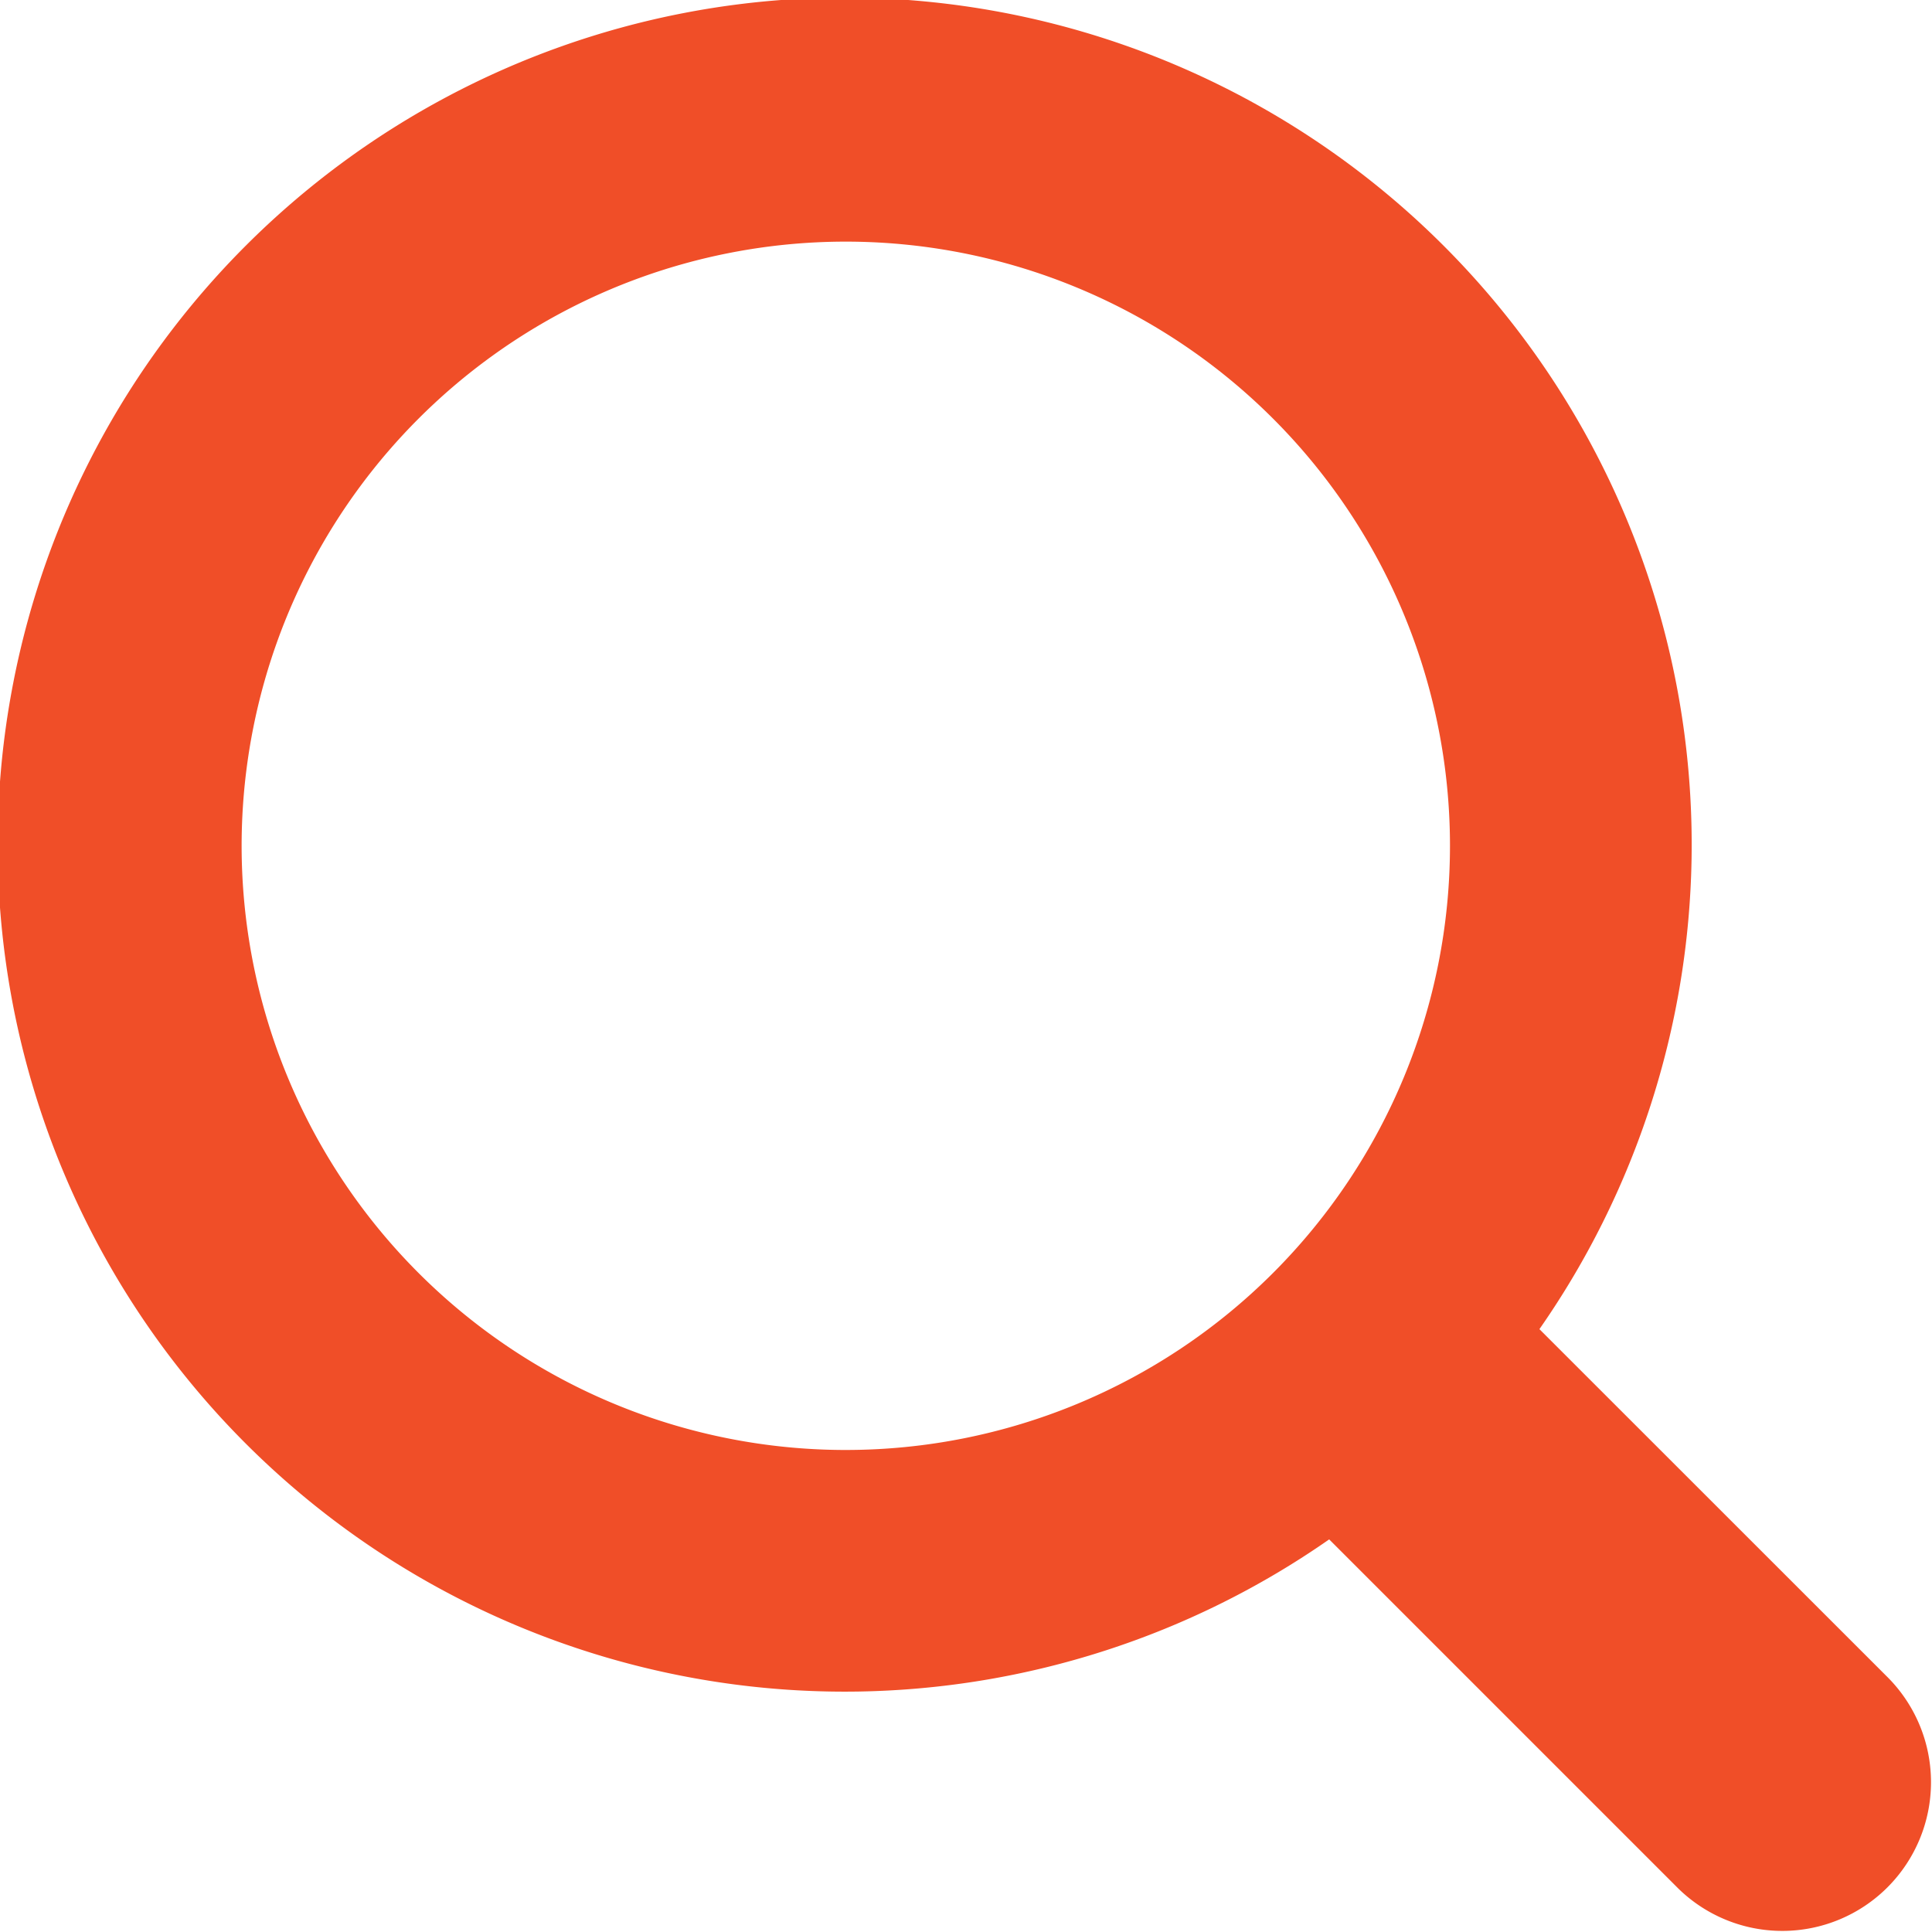 <svg xmlns="http://www.w3.org/2000/svg" width="52.811" height="52.81" viewBox="0 0 52.811 52.81">
  <g id="search" transform="translate(0 -0.005)">
    <g id="Search_1_" transform="translate(0 0.005)">
      <g id="Group_8" data-name="Group 8" transform="translate(0 0)">
        <path id="Path_3" data-name="Path 3" d="M51.622,45.876l-9.542-9.539a23.153,23.153,0,1,0-5.747,5.747l9.539,9.539a4.065,4.065,0,0,0,5.75-5.747ZM23.12,39.64A16.515,16.515,0,1,1,39.635,23.126,16.516,16.516,0,0,1,23.12,39.64Z" transform="translate(0 -0.005)" fill="#f04e28"/>
      </g>
    </g>
  </g>
</svg>

